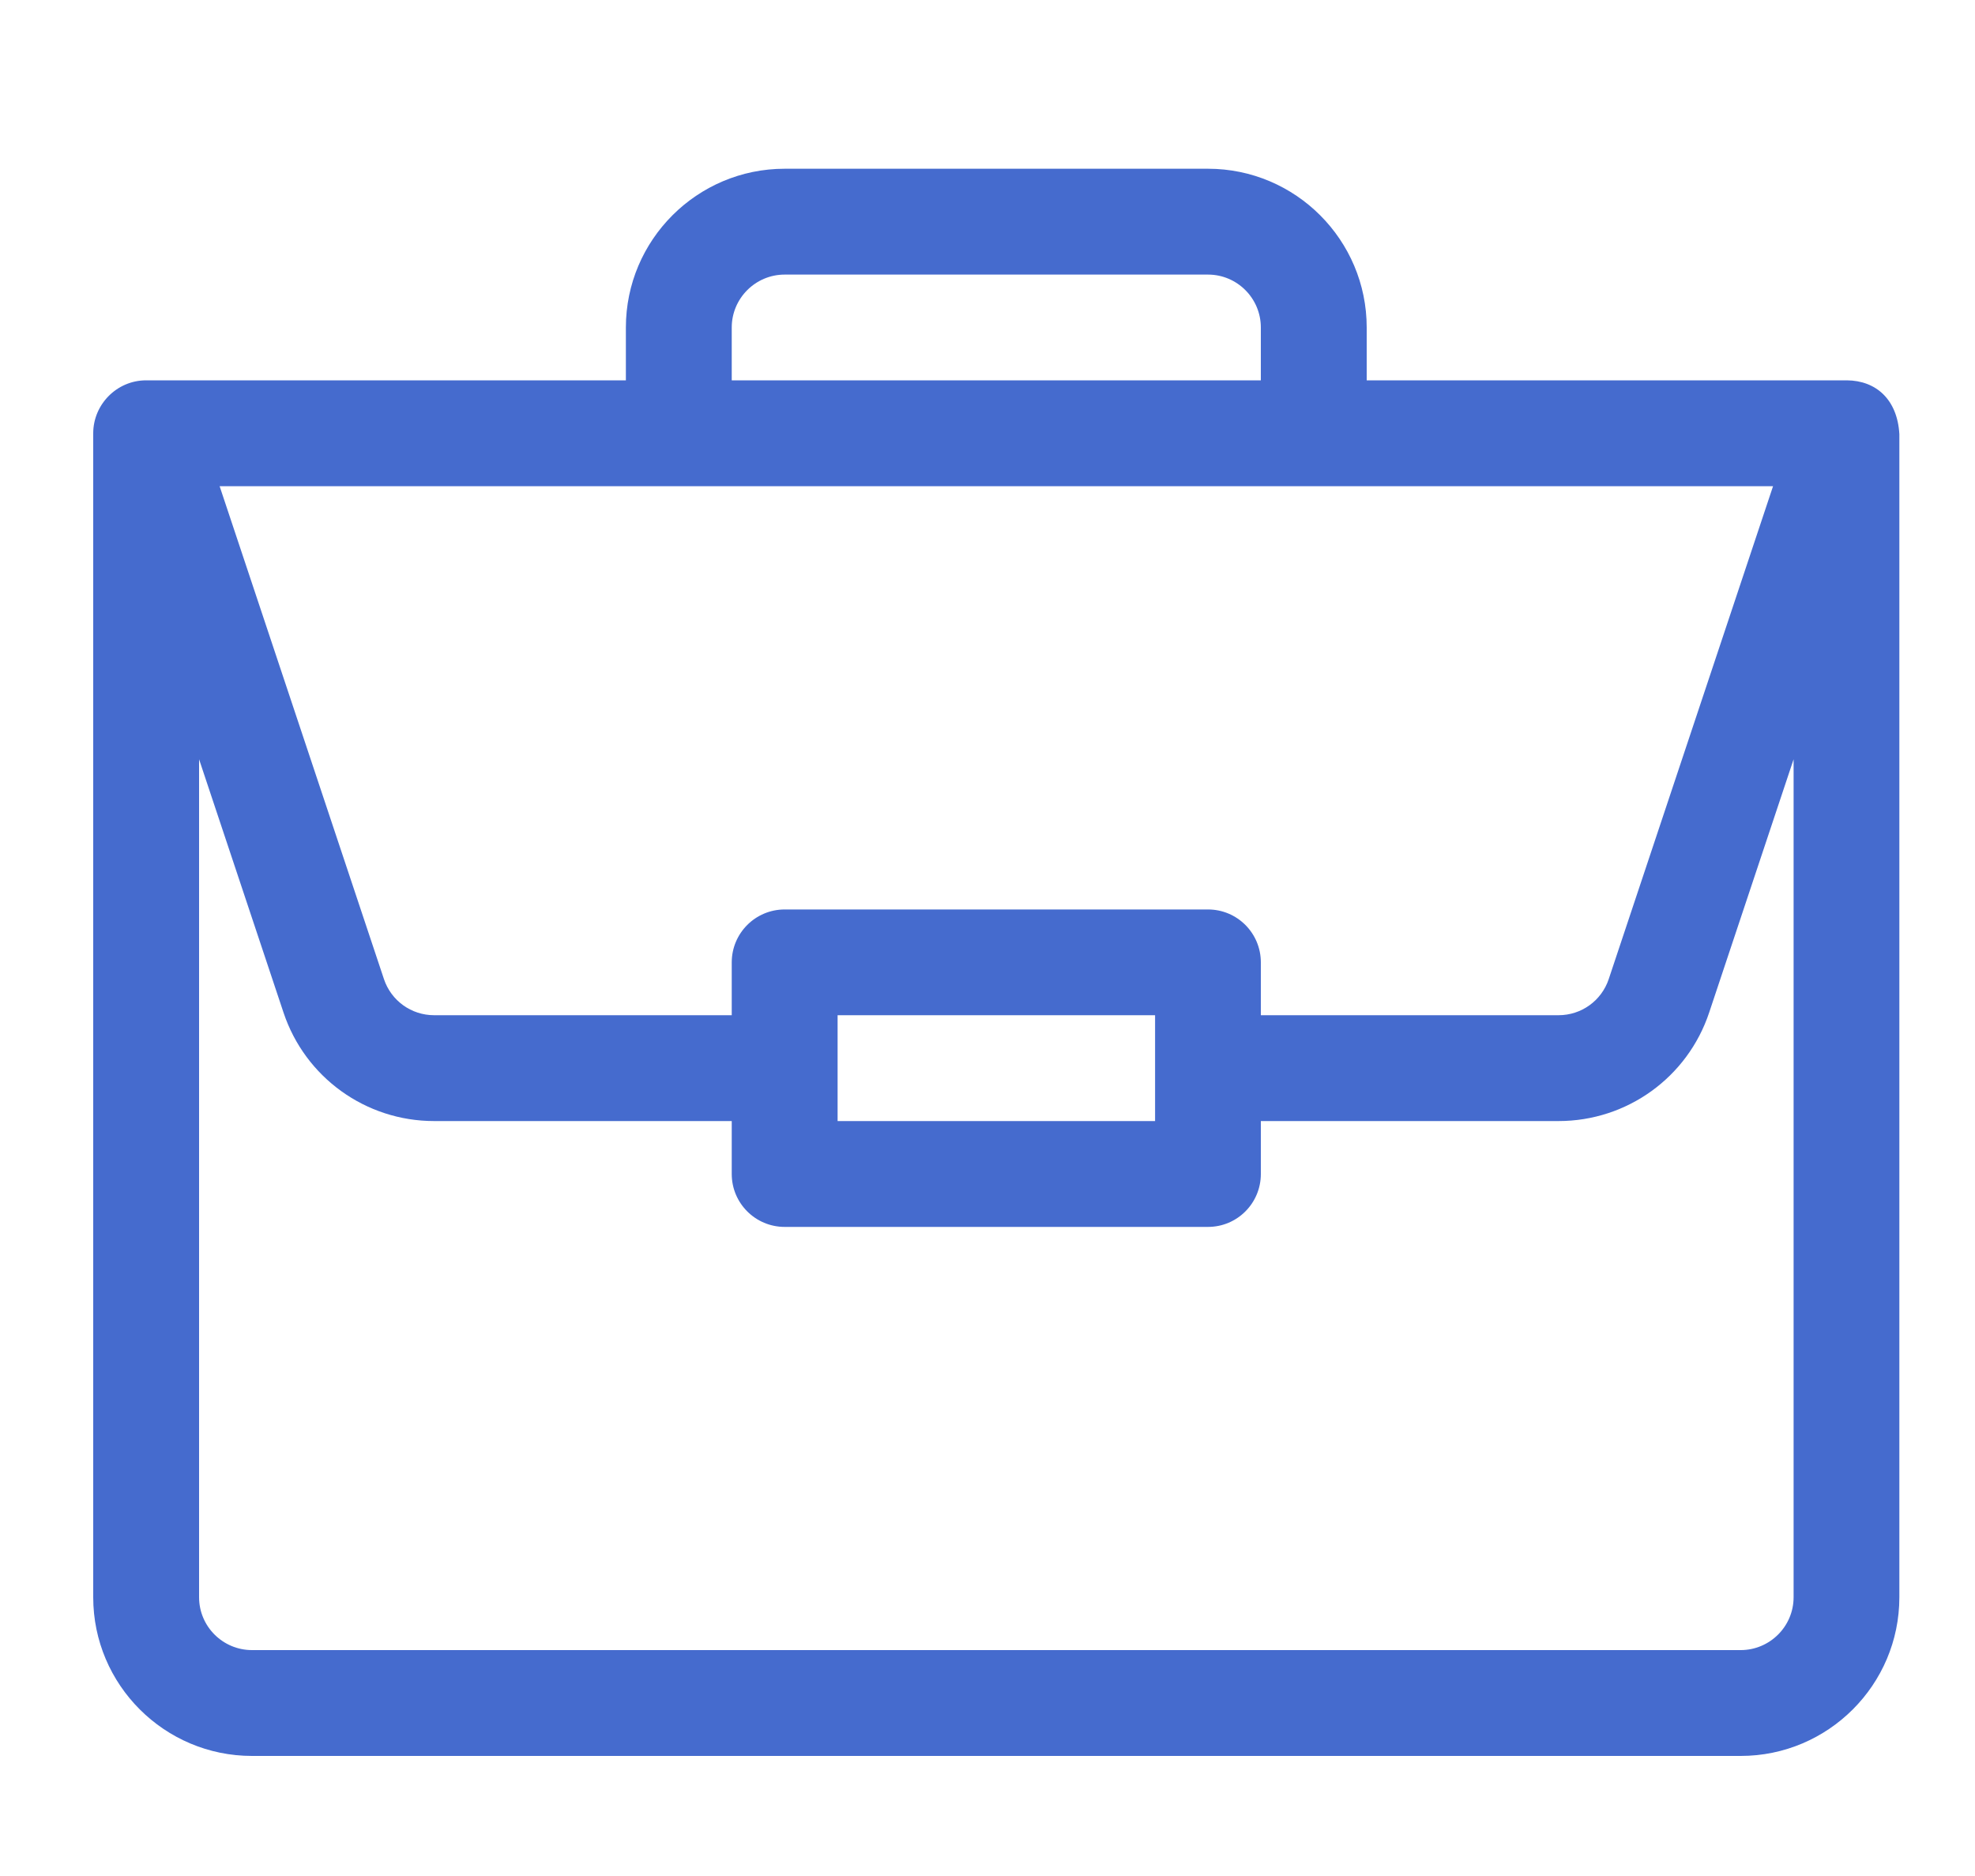 <svg width="20" height="19" viewBox="0 0 20 19" fill="none" xmlns="http://www.w3.org/2000/svg">
<g clip-path="url(#clip0)">
<path d="M18.702 3.852C18.701 3.852 18.7 3.852 18.698 3.852H13.84V3.317C13.84 2.43 13.119 1.709 12.233 1.709H7.946C7.06 1.709 6.338 2.43 6.338 3.317V3.852H1.48C1.182 3.852 0.944 4.097 0.944 4.388V16.177C0.944 17.063 1.665 17.784 2.552 17.784H17.627C18.513 17.784 19.234 17.063 19.234 16.177V4.399C19.234 4.399 19.234 4.398 19.234 4.397C19.214 4.045 18.997 3.854 18.702 3.852ZM7.41 3.317C7.41 3.021 7.651 2.781 7.946 2.781H12.233C12.528 2.781 12.768 3.021 12.768 3.317V3.852H7.41V3.317ZM17.955 4.924L16.291 9.916C16.218 10.135 16.014 10.282 15.783 10.282H12.768V9.747C12.768 9.451 12.529 9.211 12.233 9.211H7.946C7.65 9.211 7.41 9.451 7.41 9.747V10.282H4.396C4.165 10.282 3.961 10.135 3.888 9.916L2.224 4.924H17.955ZM11.697 10.282V11.354H8.482V10.282H11.697ZM18.163 16.177C18.163 16.472 17.922 16.712 17.627 16.712H2.552C2.256 16.712 2.016 16.472 2.016 16.177V7.69L2.871 10.255C3.09 10.912 3.703 11.354 4.396 11.354H7.41V11.89C7.41 12.186 7.65 12.426 7.946 12.426H12.233C12.529 12.426 12.768 12.186 12.768 11.89V11.354H15.783C16.476 11.354 17.089 10.912 17.308 10.255L18.163 7.69V16.177Z" fill="#456BCE"/>
</g>
<defs>
<clipPath id="clip0">
<rect width="18.29" height="18.29" fill="white" transform="translate(0.944 0.603)"/>
</clipPath>
</defs>
</svg>
